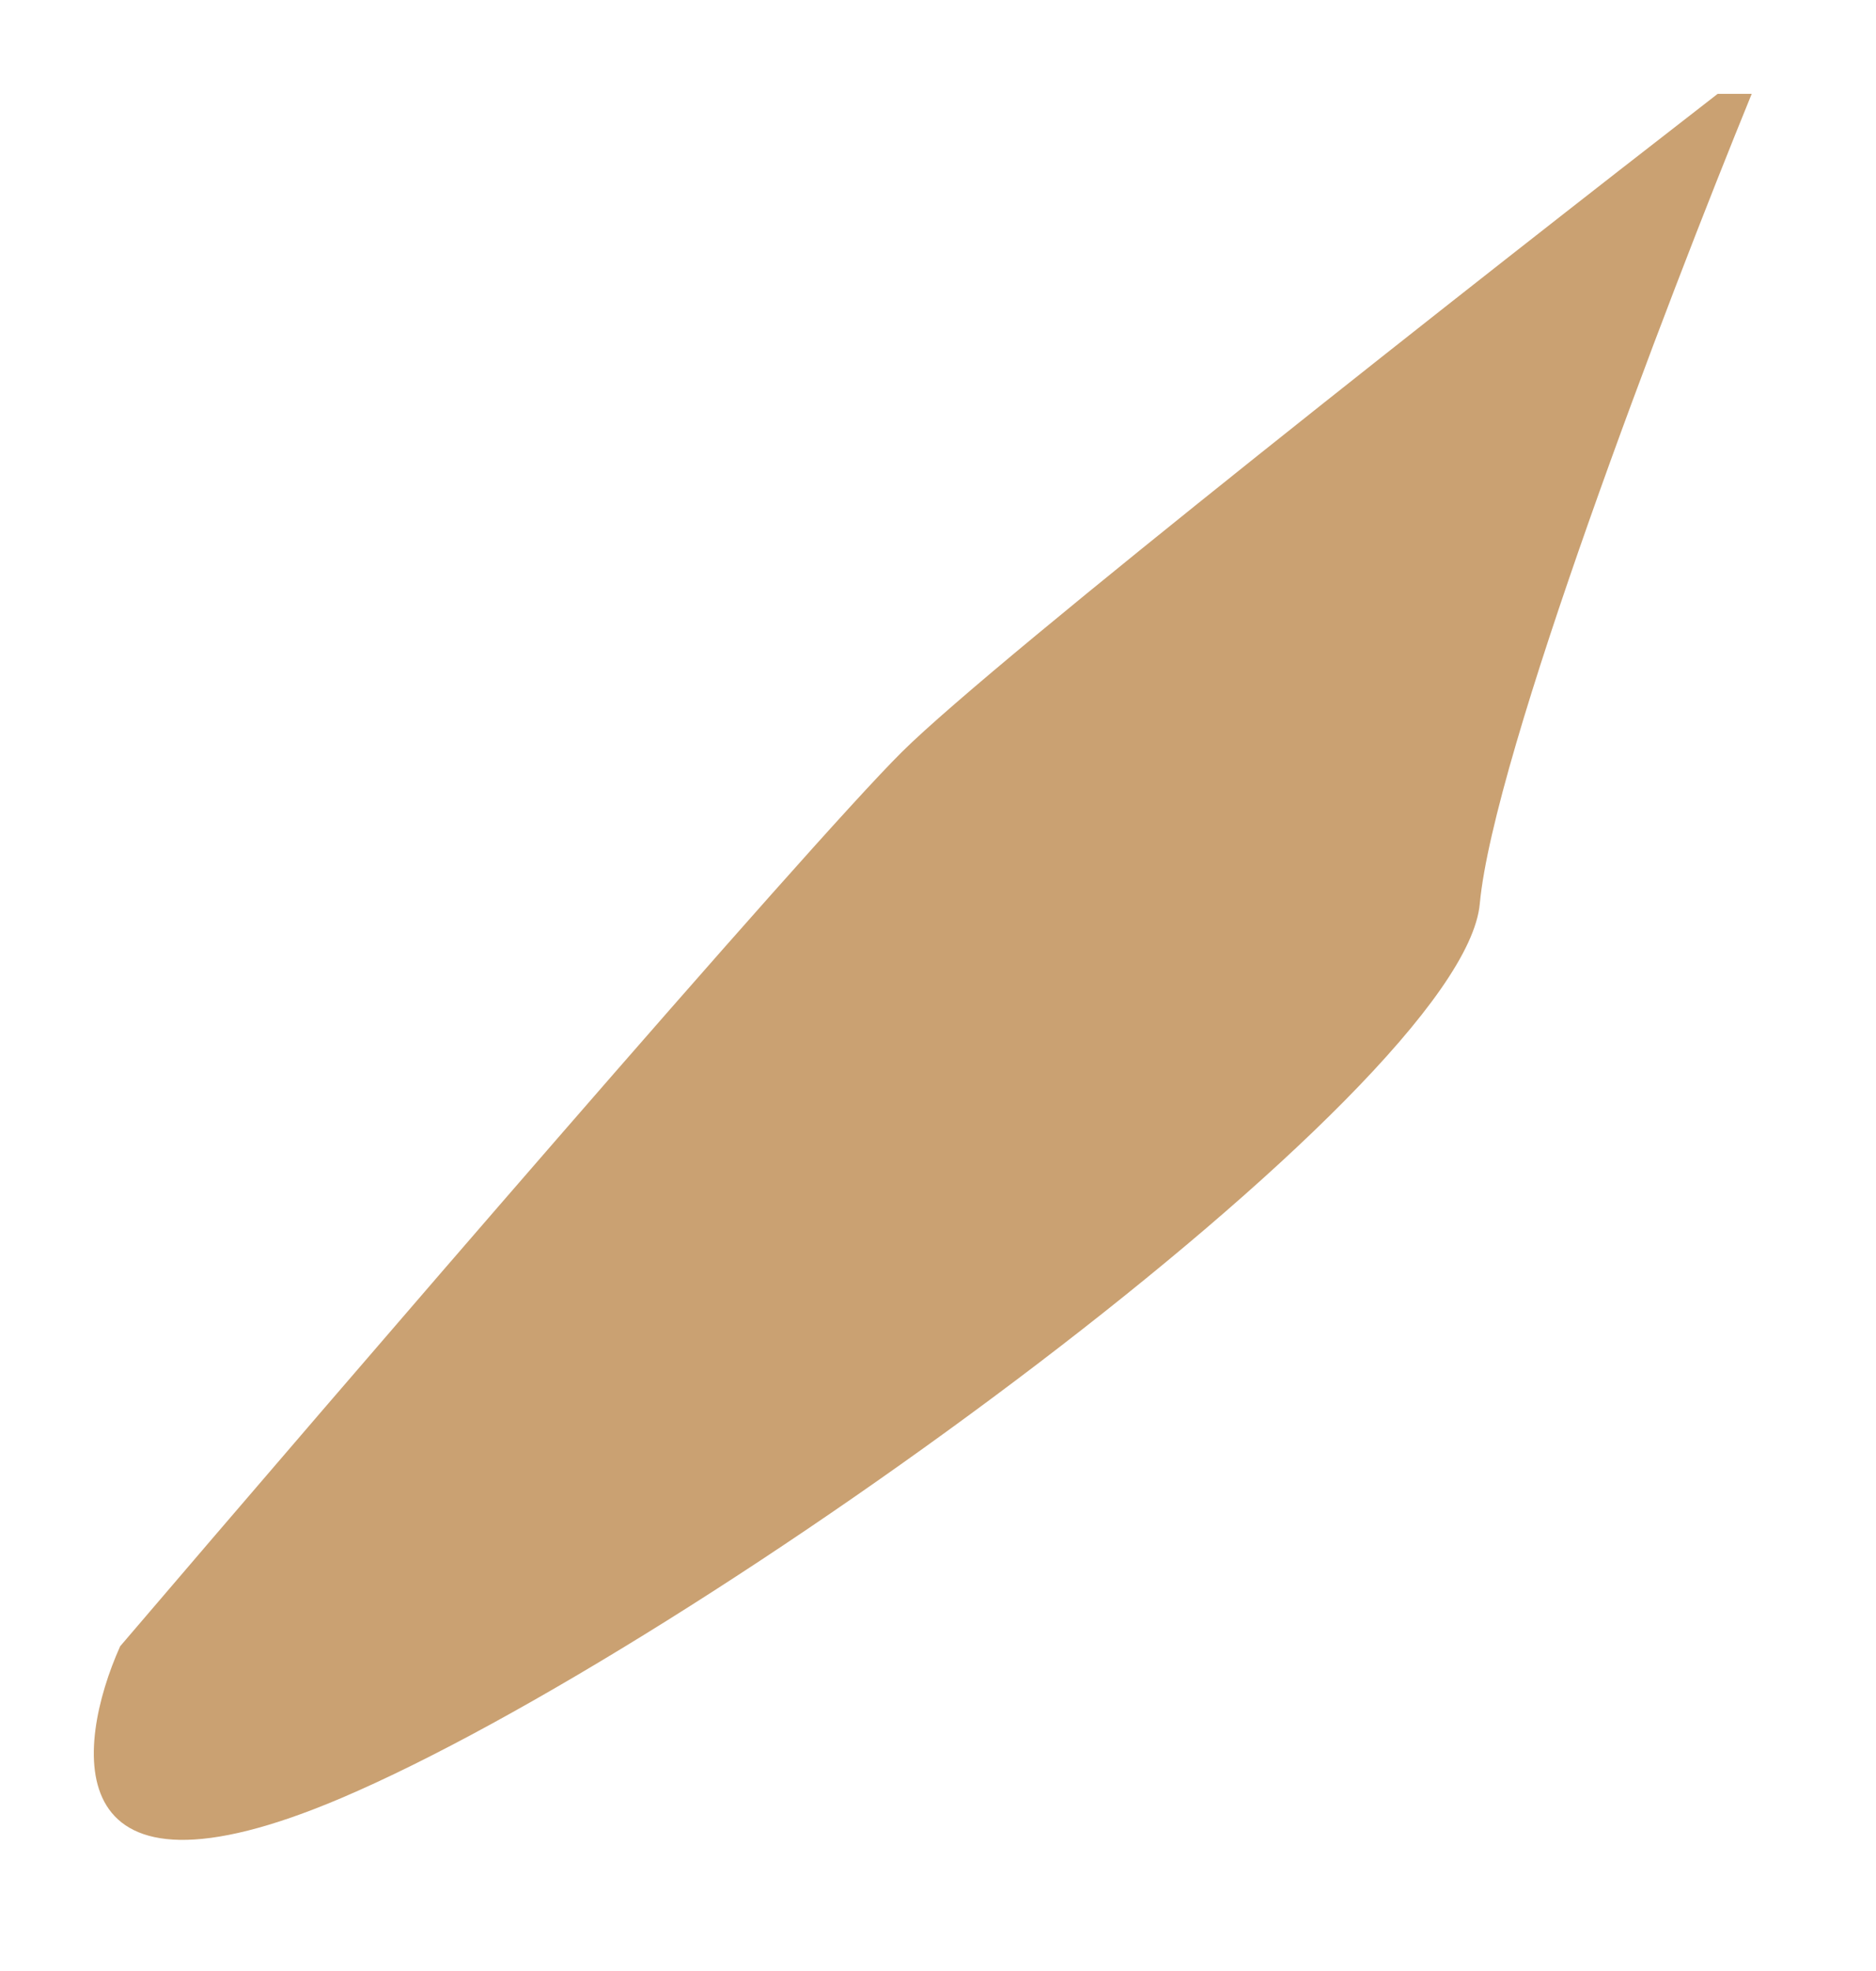<?xml version="1.0" encoding="utf-8"?>
<svg xmlns="http://www.w3.org/2000/svg" fill="none" height="100%" overflow="visible" preserveAspectRatio="none" style="display: block;" viewBox="0 0 20 21" width="100%">
<g filter="url(#filter0_f_0_78)" id="Vector 100">
<path d="M9.616 8.011C10.63 7.005 15.836 2.918 18.312 1H18.675C17.769 3.217 15.921 8.047 15.776 9.629C15.595 11.607 7.441 17.54 3.637 19.158C0.593 20.452 0.798 18.618 1.281 17.54C3.637 14.783 8.601 9.018 9.616 8.011Z" fill="#CAA172"/>
</g>
<defs>
<filter color-interpolation-filters="sRGB" filterUnits="userSpaceOnUse" height="19.915" id="filter0_f_0_78" width="18.987" x="0.344" y="0.344">
<feFlood flood-opacity="0" result="BackgroundImageFix"/>
<feBlend in="SourceGraphic" in2="BackgroundImageFix" mode="normal" result="shape"/>
<feGaussianBlur result="effect1_foregroundBlur_0_78" stdDeviation="0.328"/>
</filter>
</defs>
</svg>